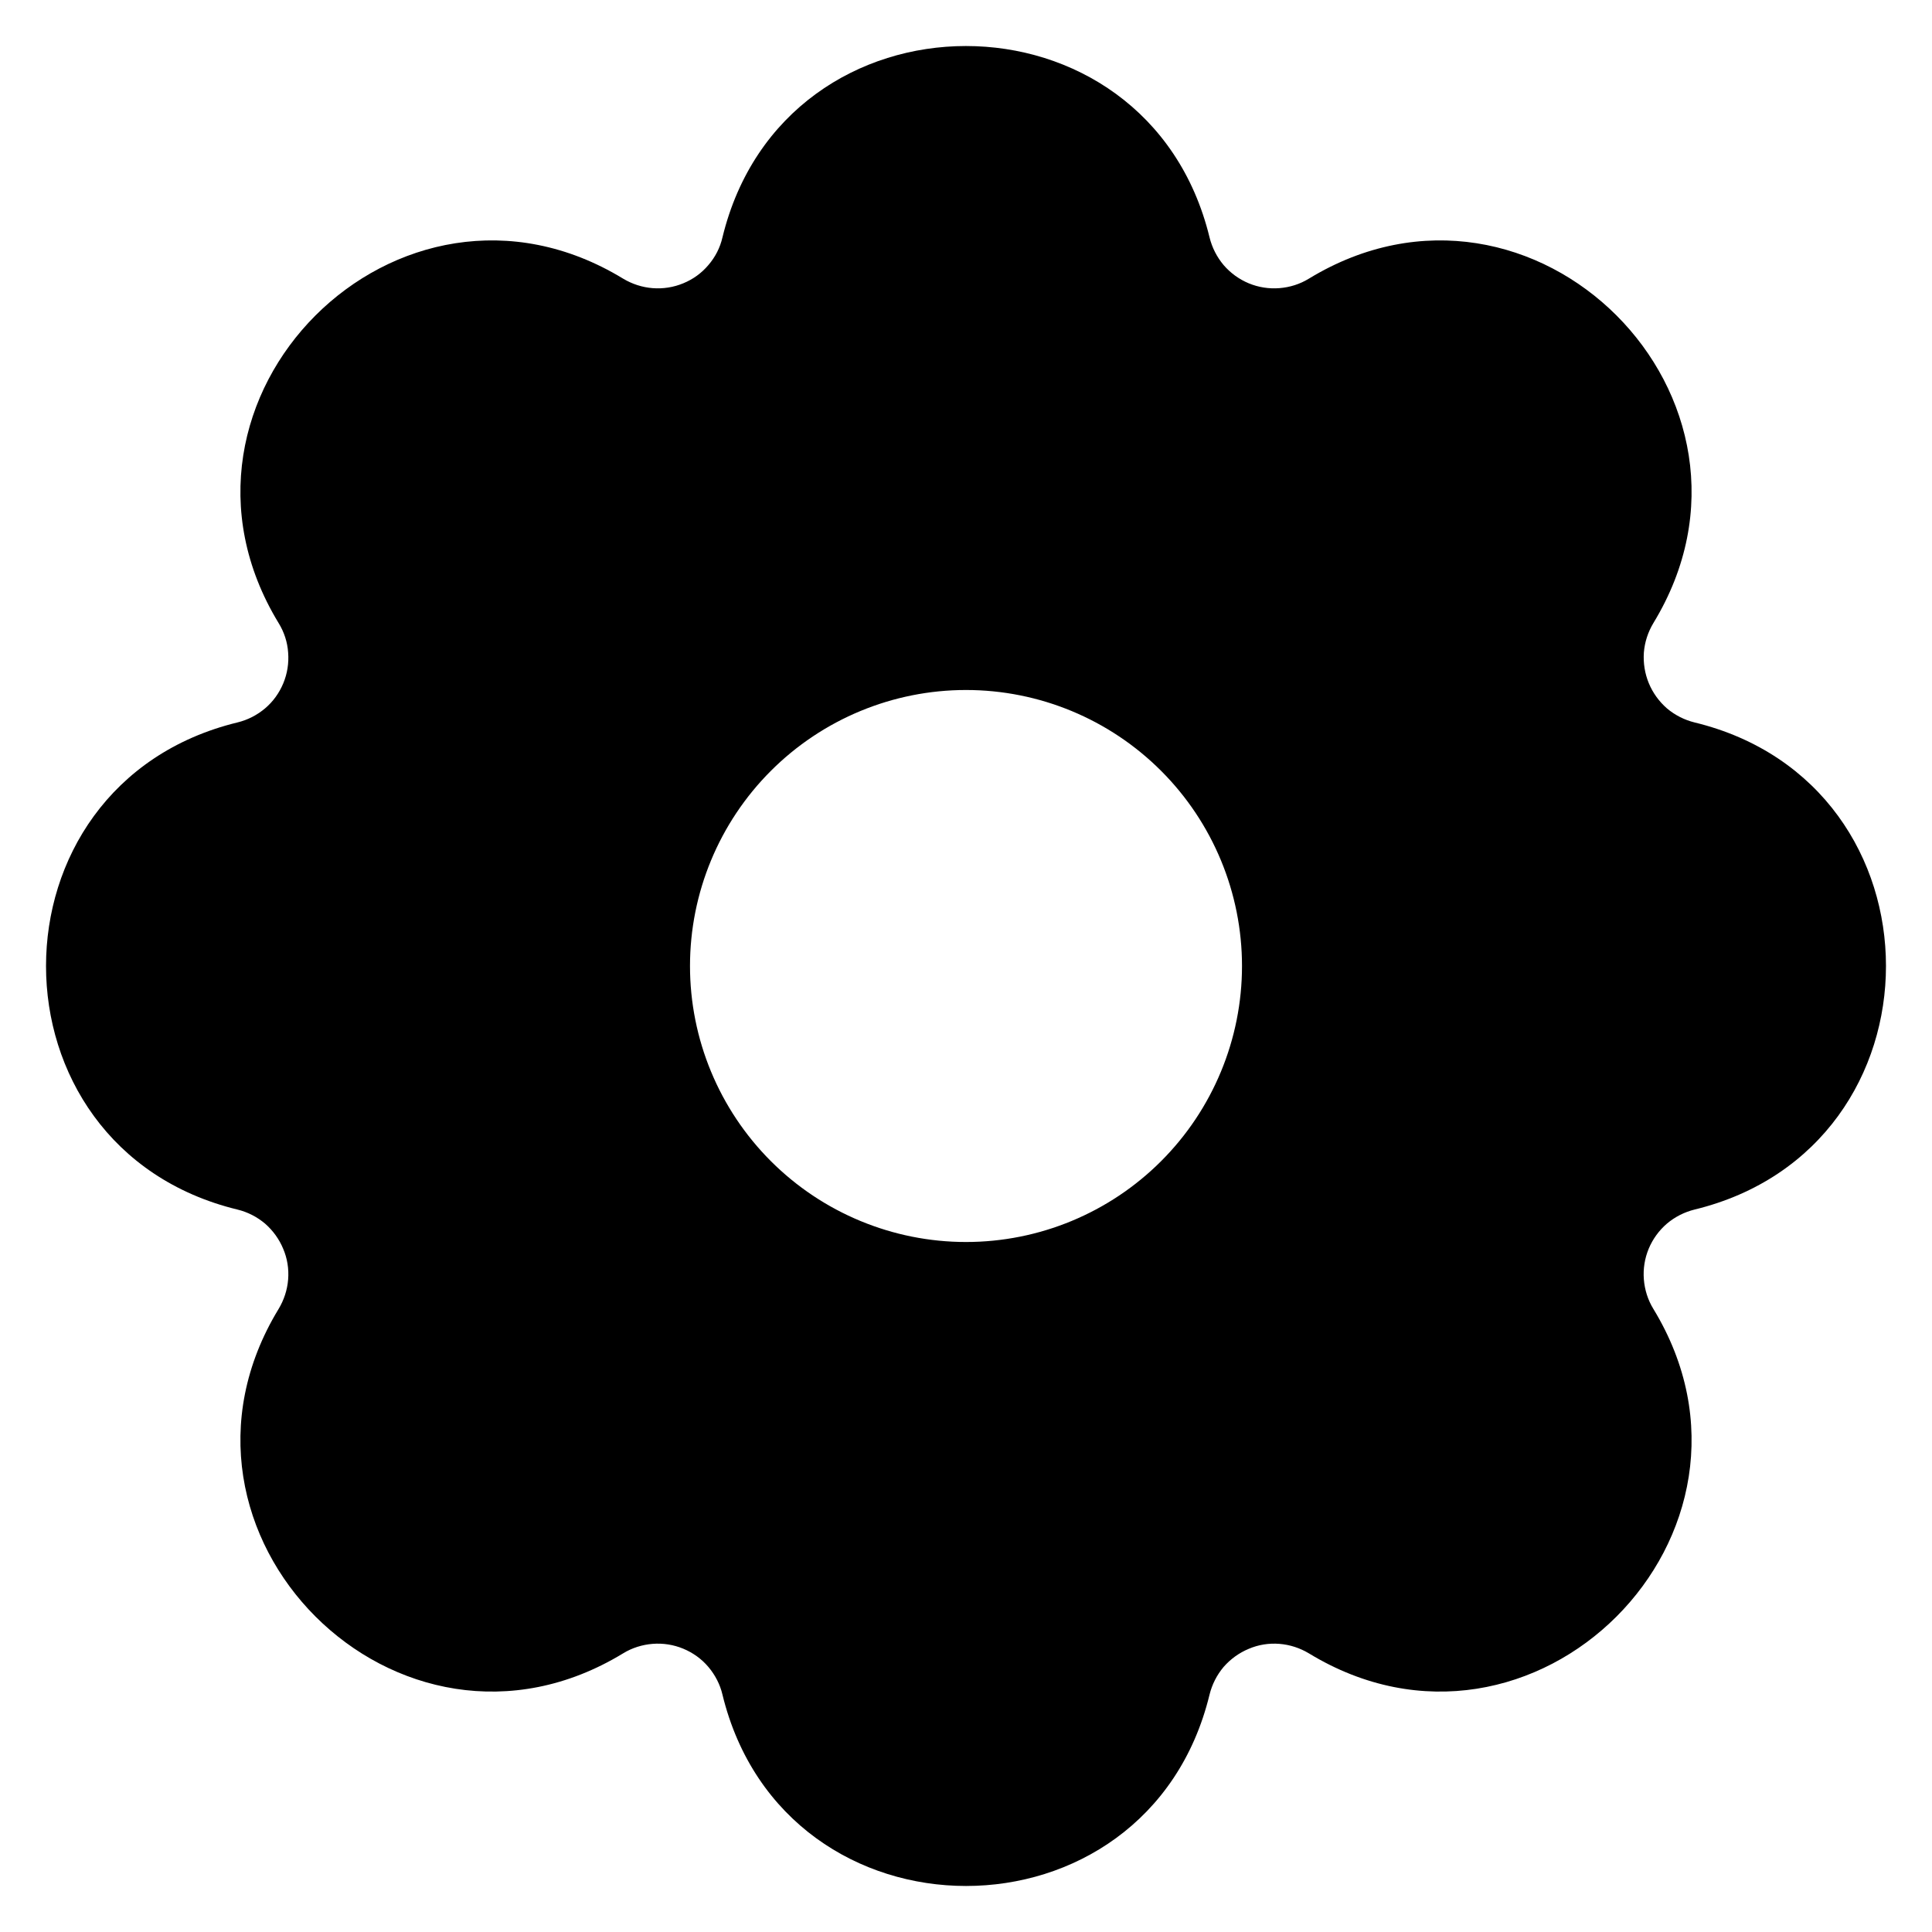 <svg width="14" height="14" viewBox="0 0 14 14" fill="none" xmlns="http://www.w3.org/2000/svg">
<path d="M8.765 1.721C8.783 1.794 8.818 1.863 8.867 1.921C8.916 1.978 8.979 2.024 9.049 2.053C9.119 2.082 9.195 2.094 9.271 2.088C9.347 2.082 9.42 2.059 9.485 2.019C11.111 1.029 12.971 2.889 11.981 4.515C11.942 4.58 11.918 4.653 11.912 4.729C11.907 4.805 11.919 4.881 11.948 4.951C11.977 5.021 12.022 5.083 12.079 5.133C12.137 5.182 12.206 5.217 12.279 5.235C14.129 5.684 14.129 8.315 12.279 8.765C12.206 8.783 12.137 8.818 12.079 8.867C12.022 8.916 11.976 8.979 11.947 9.049C11.918 9.119 11.906 9.195 11.912 9.271C11.918 9.346 11.941 9.42 11.981 9.485C12.971 11.111 11.111 12.971 9.485 11.981C9.42 11.942 9.347 11.918 9.271 11.912C9.195 11.906 9.119 11.918 9.049 11.948C8.979 11.977 8.917 12.022 8.867 12.079C8.818 12.137 8.783 12.206 8.765 12.279C8.316 14.129 5.685 14.129 5.235 12.279C5.218 12.206 5.182 12.137 5.133 12.079C5.084 12.021 5.021 11.976 4.951 11.947C4.881 11.918 4.805 11.906 4.729 11.912C4.654 11.918 4.58 11.941 4.515 11.981C2.889 12.971 1.029 11.111 2.019 9.485C2.058 9.42 2.082 9.347 2.088 9.271C2.094 9.195 2.082 9.119 2.052 9.049C2.023 8.979 1.978 8.917 1.921 8.867C1.863 8.818 1.795 8.783 1.721 8.765C-0.129 8.316 -0.129 5.685 1.721 5.235C1.795 5.217 1.863 5.182 1.921 5.133C1.979 5.084 2.024 5.021 2.053 4.951C2.082 4.881 2.094 4.805 2.088 4.729C2.083 4.653 2.059 4.58 2.019 4.515C1.029 2.889 2.889 1.029 4.515 2.019C4.58 2.058 4.653 2.082 4.729 2.088C4.805 2.094 4.881 2.082 4.951 2.053C5.022 2.024 5.084 1.979 5.133 1.921C5.183 1.863 5.218 1.795 5.235 1.721C5.684 -0.129 8.315 -0.129 8.765 1.721ZM7 5C6.47 5 5.961 5.211 5.586 5.586C5.211 5.961 5 6.47 5 7C5 7.53 5.211 8.039 5.586 8.414C5.961 8.789 6.47 9 7 9C7.531 9 8.039 8.789 8.414 8.414C8.789 8.039 9 7.53 9 7C9 6.47 8.789 5.961 8.414 5.586C8.039 5.211 7.531 5 7 5Z" fill="black"/>
</svg>
